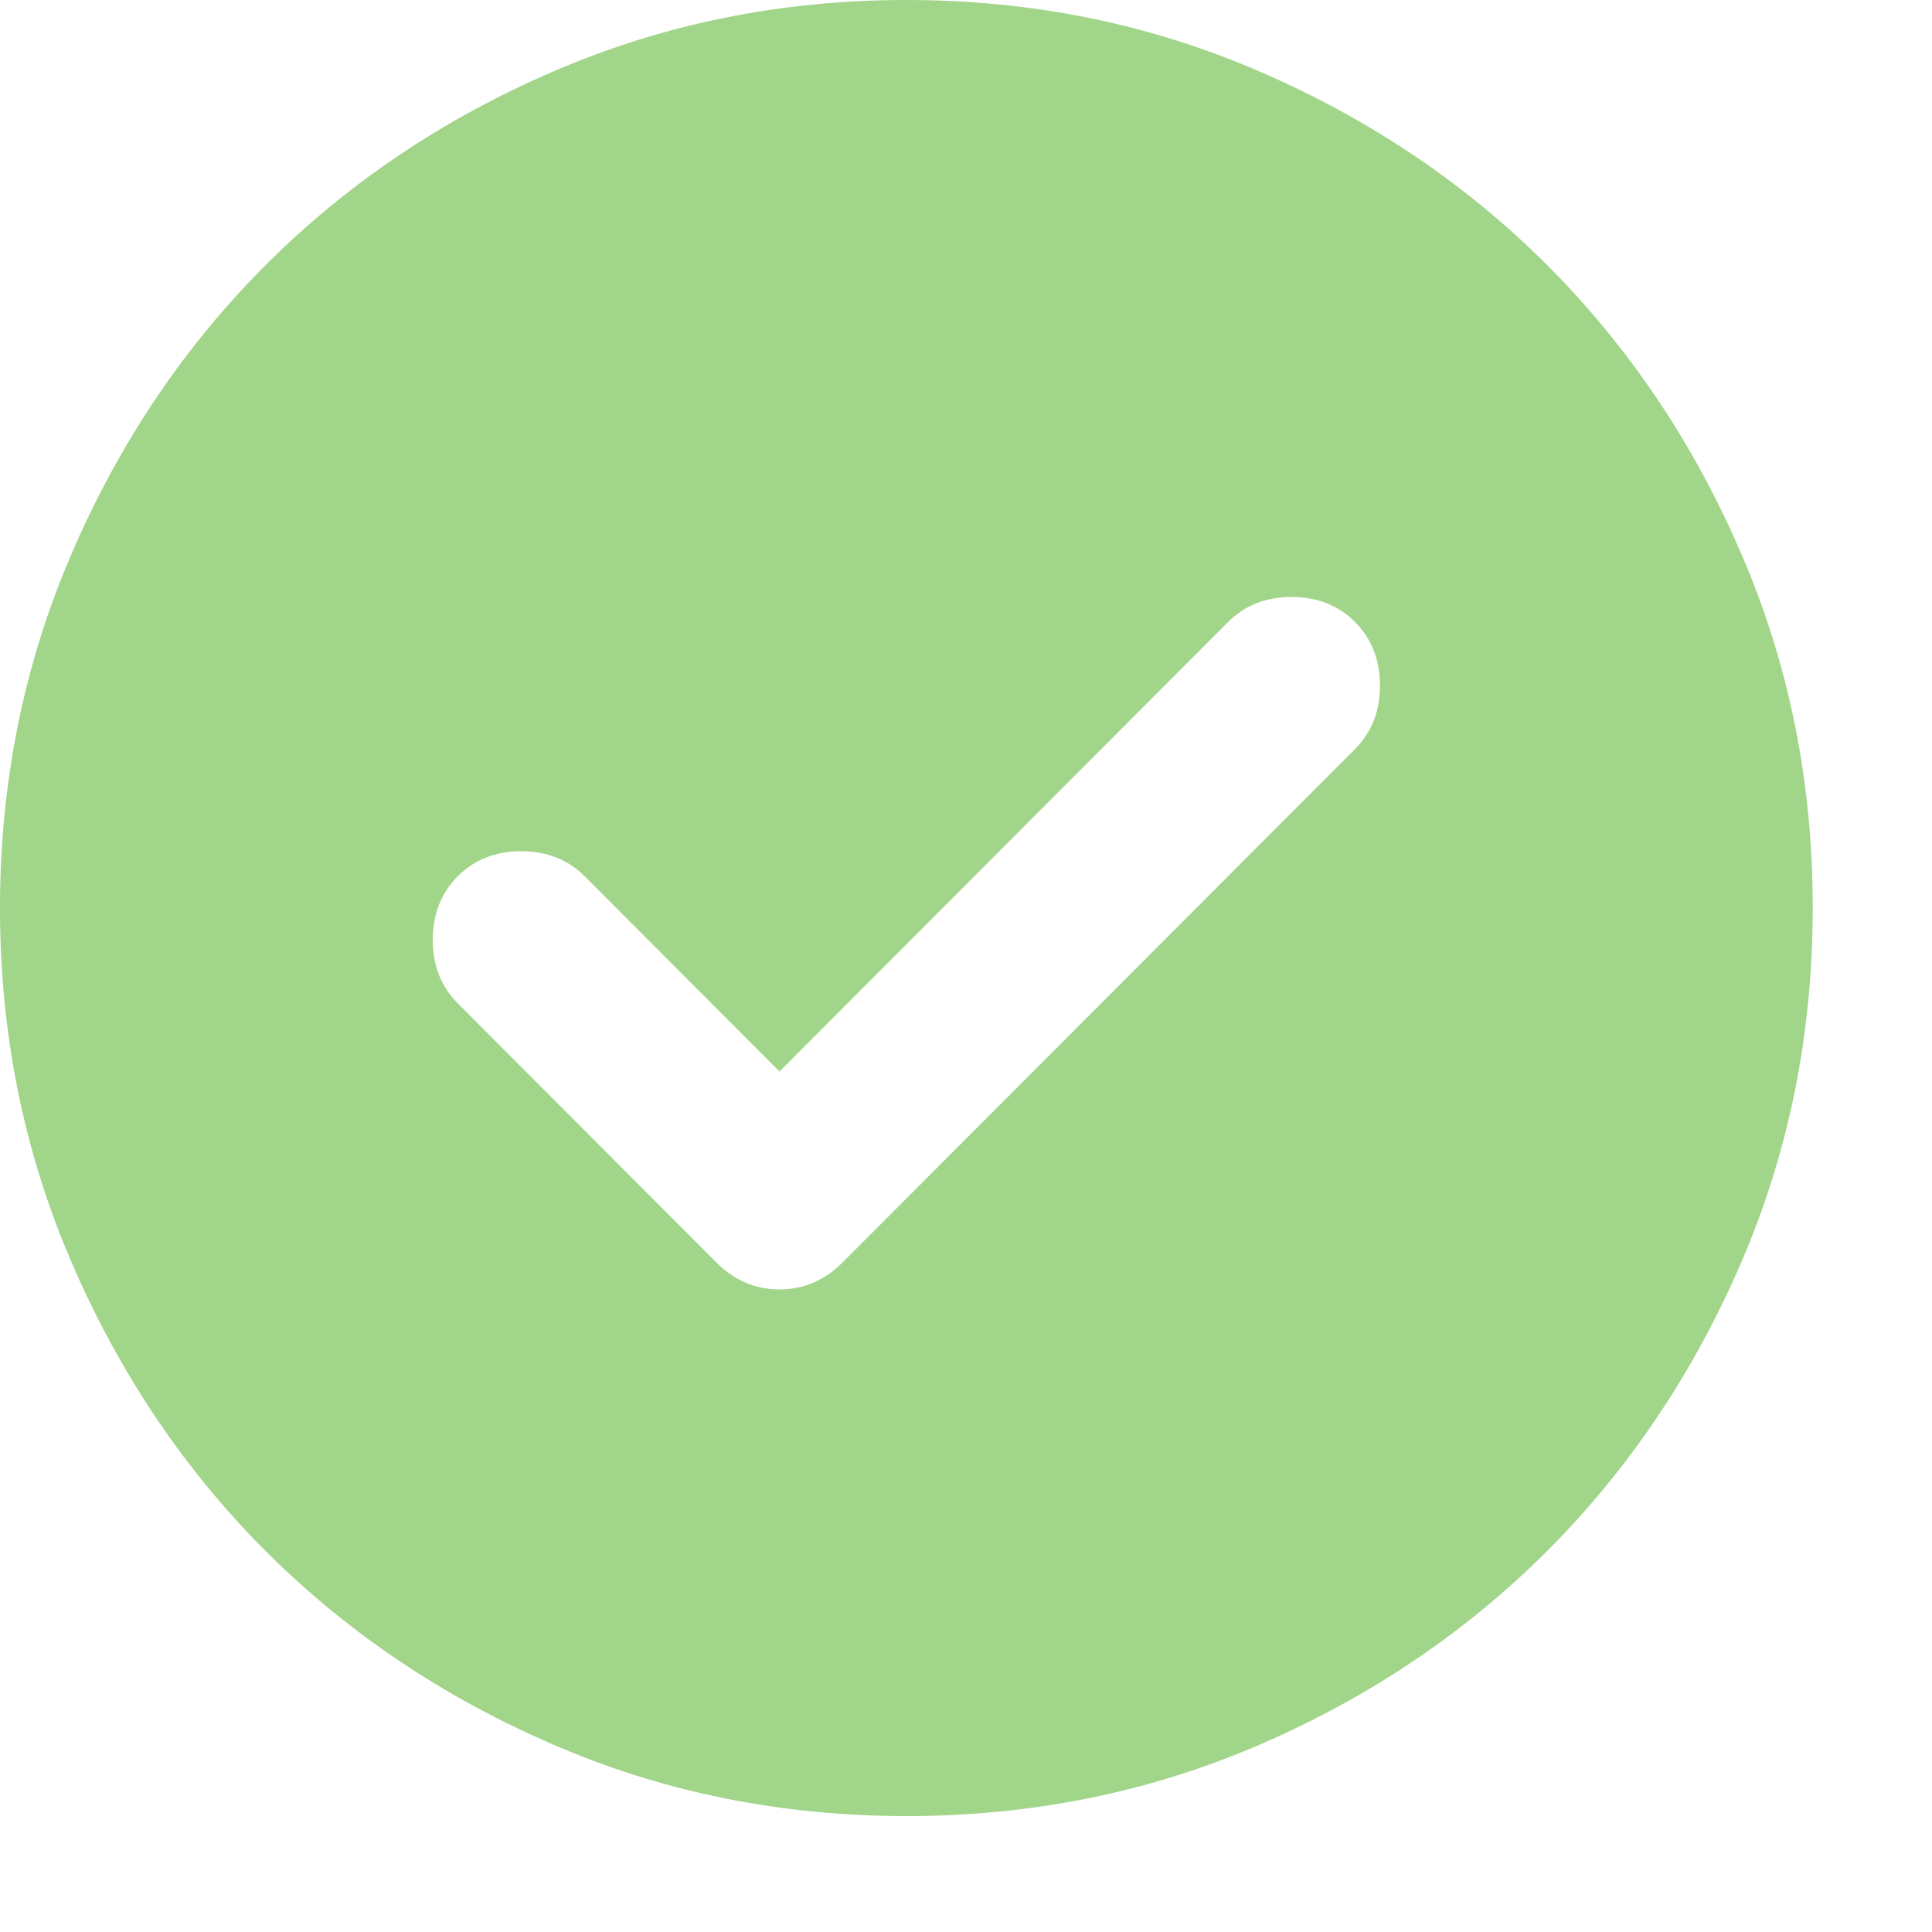 <?xml version="1.0" encoding="UTF-8"?> <svg xmlns="http://www.w3.org/2000/svg" width="15" height="15" viewBox="0 0 15 15" fill="none"><path d="M6.052 8.319L4.539 6.803C4.41 6.674 4.246 6.609 4.046 6.609C3.847 6.609 3.683 6.674 3.554 6.803C3.425 6.933 3.36 7.097 3.36 7.297C3.36 7.497 3.425 7.661 3.554 7.79L5.559 9.799C5.7 9.941 5.864 10.011 6.052 10.011C6.239 10.011 6.404 9.941 6.544 9.799L10.52 5.816C10.649 5.687 10.714 5.523 10.714 5.323C10.714 5.123 10.649 4.959 10.52 4.829C10.391 4.7 10.227 4.635 10.028 4.635C9.828 4.635 9.664 4.7 9.535 4.829L6.052 8.319ZM7.037 14.1C6.064 14.1 5.149 13.915 4.293 13.544C3.436 13.174 2.692 12.672 2.058 12.038C1.425 11.403 0.924 10.657 0.555 9.799C0.185 8.942 0 8.025 0 7.05C0 6.075 0.185 5.158 0.555 4.301C0.924 3.443 1.425 2.697 2.058 2.062C2.692 1.428 3.436 0.925 4.293 0.556C5.149 0.186 6.064 0 7.037 0C8.011 0 8.925 0.185 9.781 0.556C10.638 0.926 11.382 1.428 12.016 2.062C12.649 2.697 13.151 3.443 13.52 4.301C13.89 5.158 14.075 6.075 14.074 7.05C14.074 8.025 13.889 8.942 13.52 9.799C13.15 10.657 12.649 11.403 12.016 12.038C11.382 12.672 10.638 13.175 9.781 13.545C8.925 13.915 8.011 14.1 7.037 14.1Z" fill="#A1D589"></path></svg> 